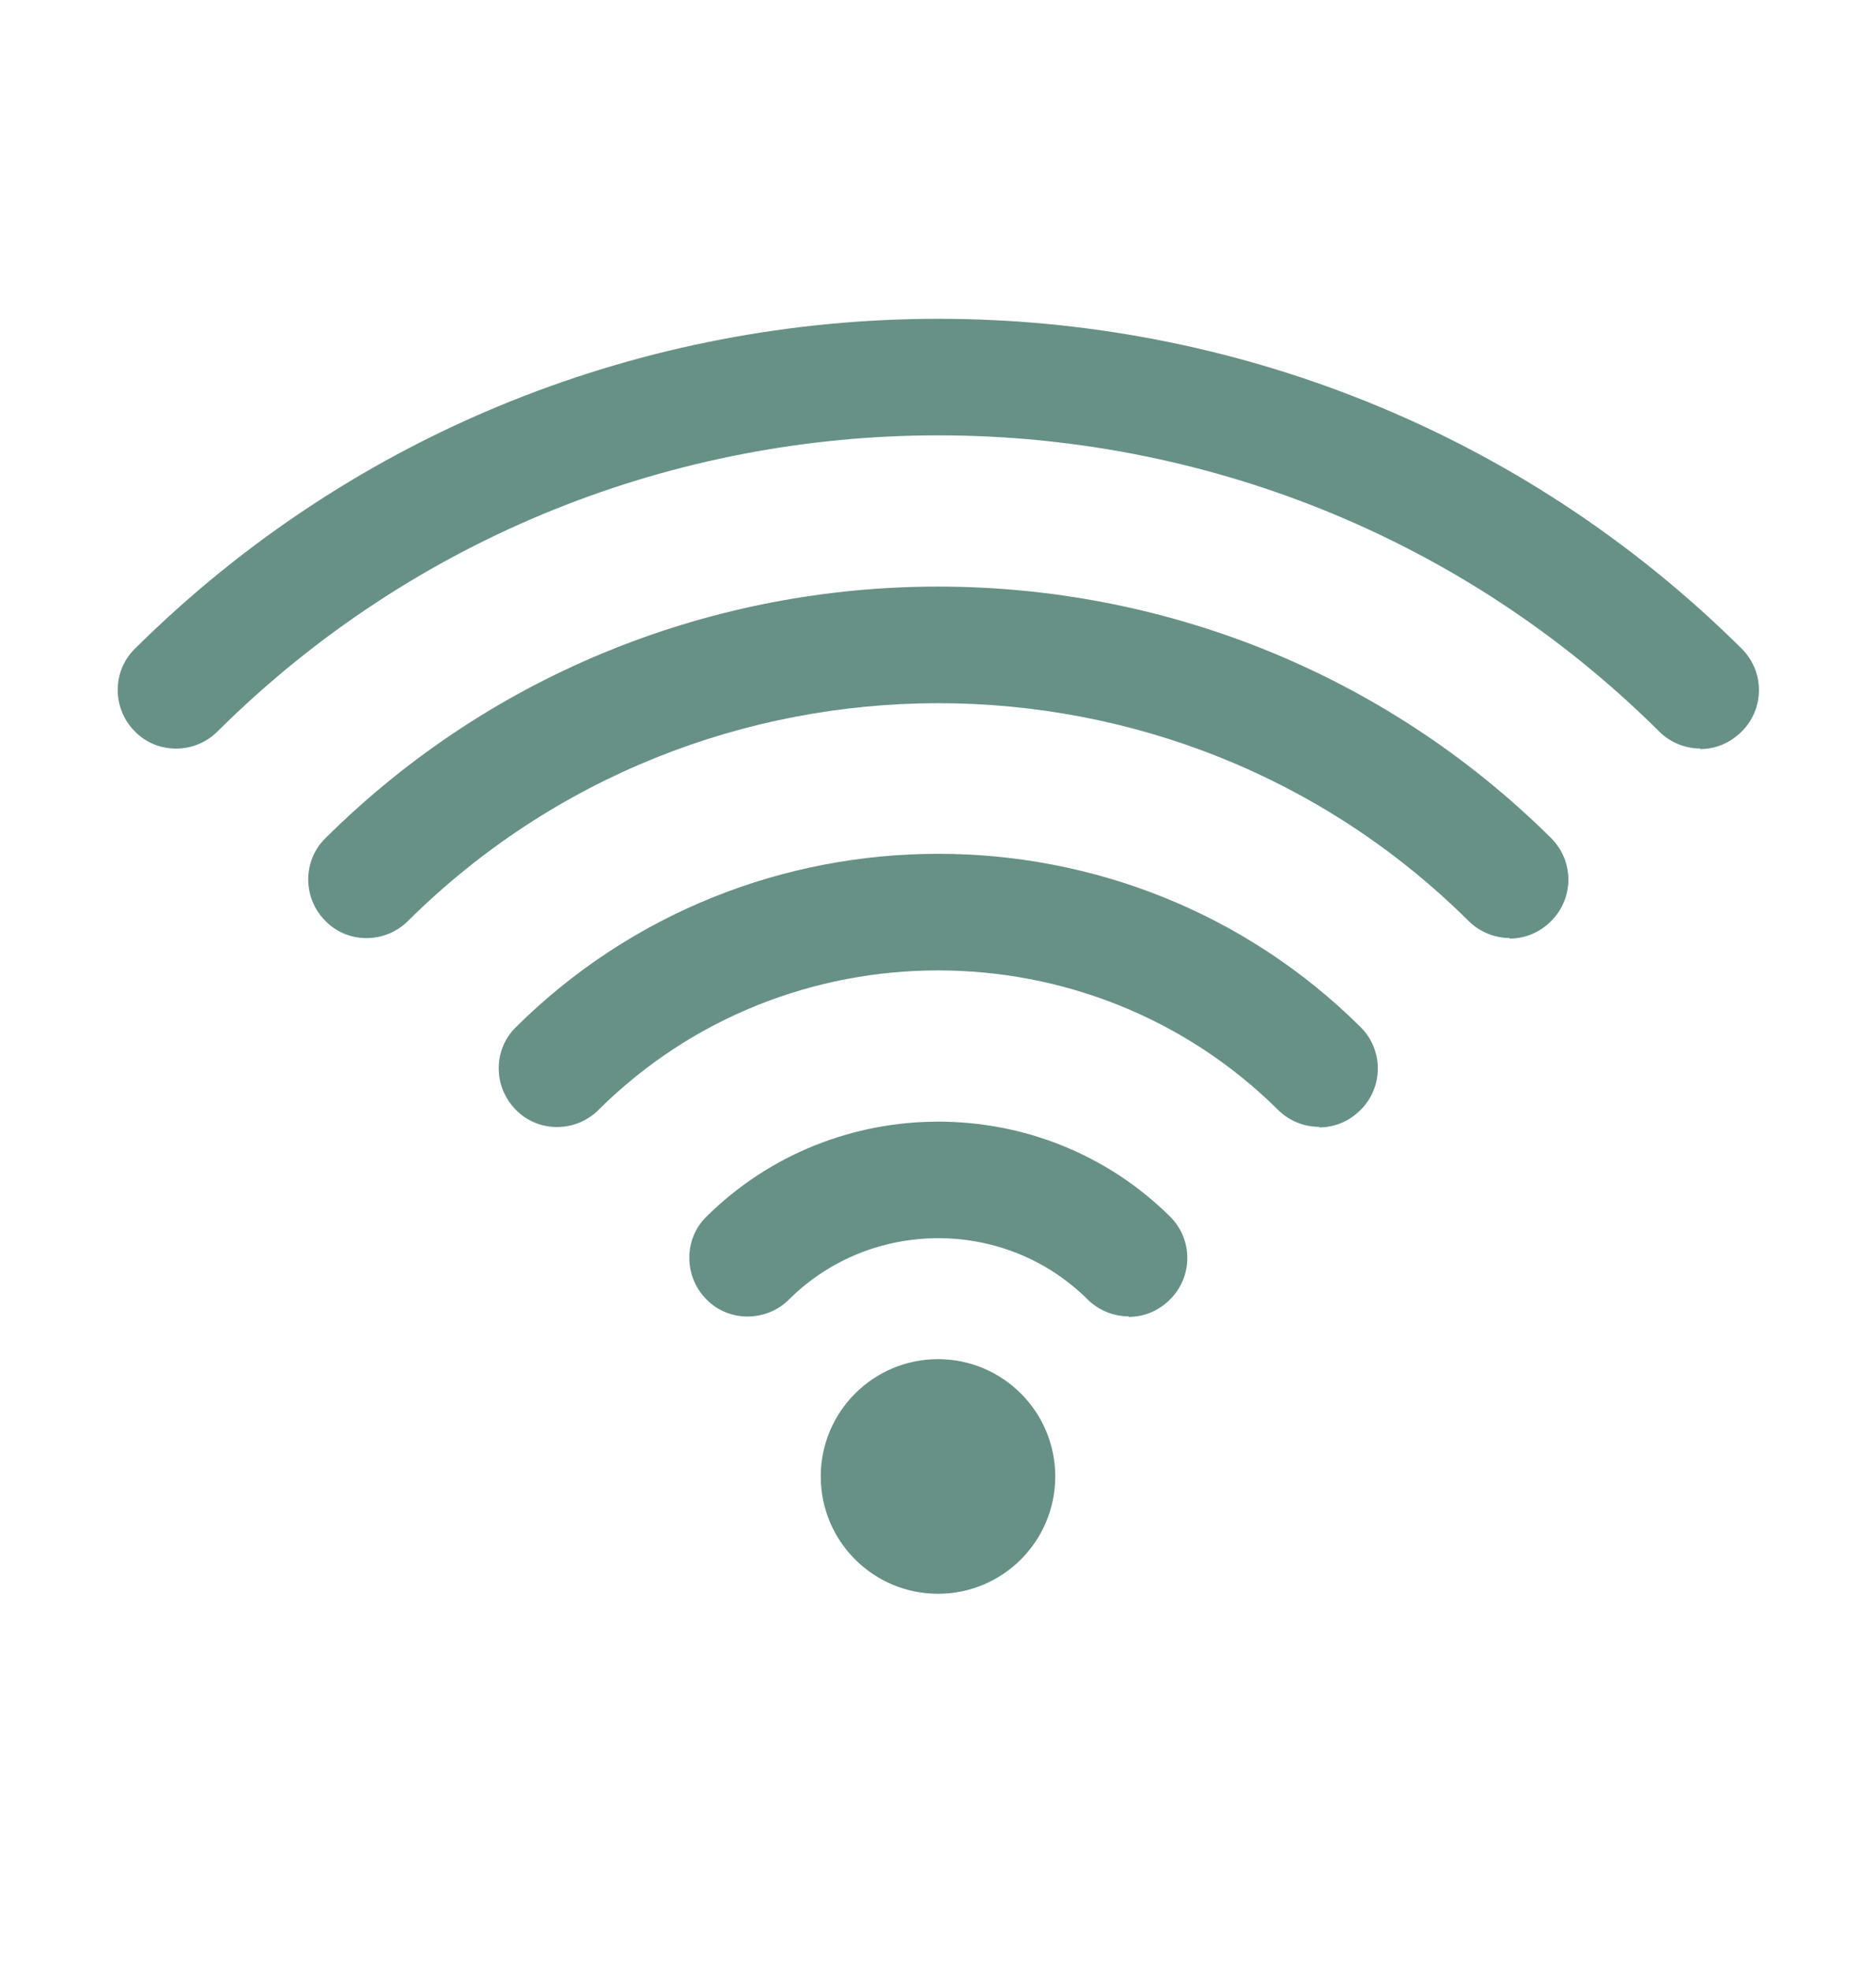 <svg width="20" height="21" viewBox="0 0 20 21" fill="none" xmlns="http://www.w3.org/2000/svg">
<path d="M18.125 7.975C17.969 7.975 17.806 7.912 17.688 7.793C13.45 3.587 6.556 3.587 2.319 7.793C2.075 8.037 1.675 8.037 1.438 7.793C1.194 7.55 1.194 7.15 1.438 6.912C6.163 2.225 13.844 2.225 18.569 6.912C18.813 7.156 18.813 7.55 18.569 7.793C18.444 7.918 18.288 7.981 18.125 7.981V7.975Z" fill="#679186"/>
<path d="M16.094 9.994C15.938 9.994 15.775 9.931 15.656 9.812C12.538 6.719 7.469 6.719 4.35 9.812C4.106 10.056 3.706 10.056 3.469 9.812C3.225 9.569 3.225 9.169 3.469 8.931C7.069 5.356 12.931 5.356 16.538 8.931C16.781 9.175 16.781 9.569 16.538 9.812C16.413 9.938 16.256 10 16.094 10V9.994Z" fill="#679186"/>
<path d="M14.063 12.006C13.906 12.006 13.744 11.944 13.625 11.825C11.625 9.844 8.375 9.844 6.381 11.825C6.138 12.069 5.738 12.069 5.5 11.825C5.256 11.581 5.256 11.181 5.5 10.944C7.981 8.481 12.025 8.481 14.506 10.944C14.75 11.187 14.75 11.581 14.506 11.825C14.381 11.95 14.225 12.012 14.063 12.012V12.006Z" fill="#679186"/>
<path d="M12.031 14.025C11.875 14.025 11.713 13.963 11.594 13.844C10.719 12.975 9.288 12.975 8.413 13.844C8.169 14.088 7.769 14.088 7.531 13.844C7.288 13.6 7.288 13.2 7.531 12.963C8.894 11.613 11.113 11.613 12.475 12.963C12.719 13.206 12.719 13.6 12.475 13.844C12.35 13.969 12.194 14.031 12.031 14.031V14.025Z" fill="#679186"/>
<path d="M10 16.981C10.69 16.981 11.25 16.422 11.25 15.731C11.25 15.041 10.69 14.481 10 14.481C9.31 14.481 8.75 15.041 8.75 15.731C8.75 16.422 9.31 16.981 10 16.981Z" fill="#679186"/>
</svg>
